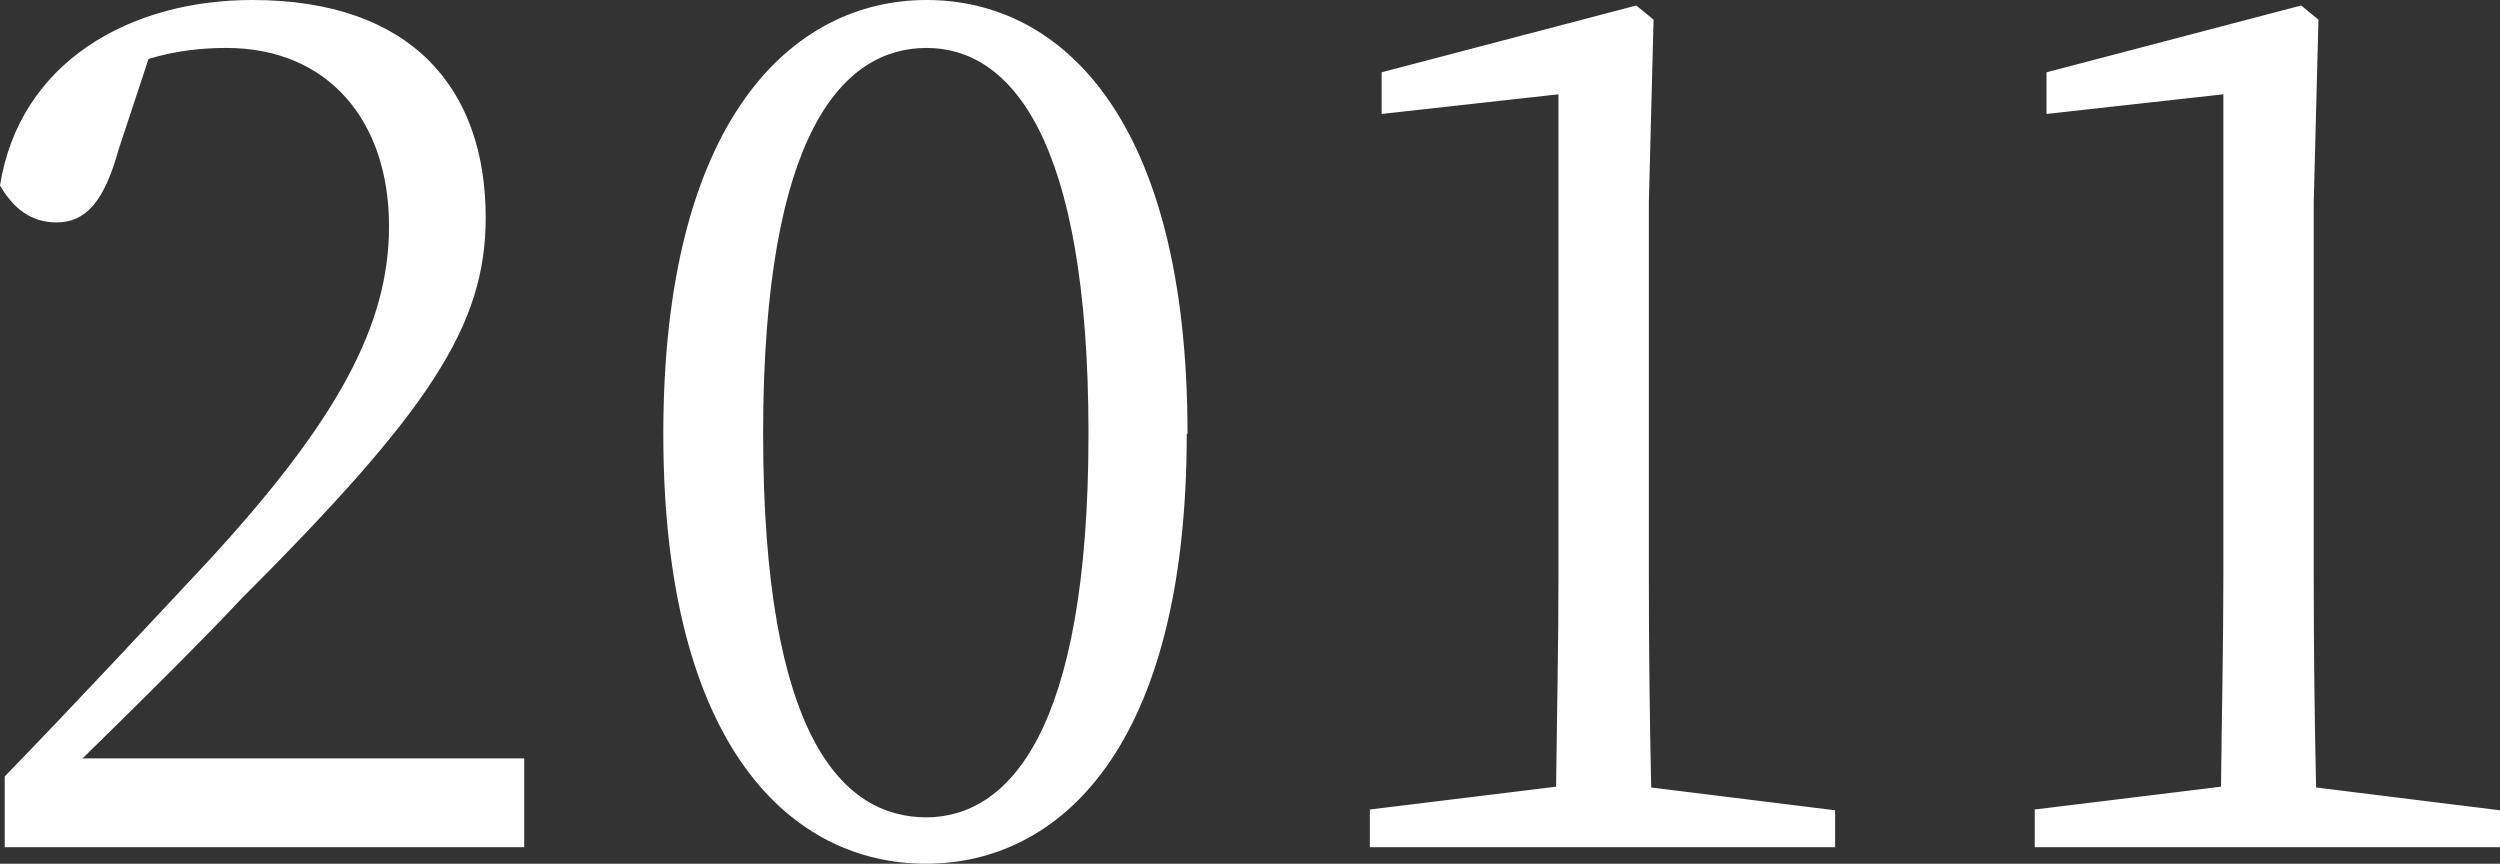 <svg xmlns="http://www.w3.org/2000/svg" viewBox="0 0 31.81 10.99"><rect x="0" y="0" width="31.81" height="10.99" fill="#333333" stroke="none"/><path d="M6.67 9.66v1.12H.06v-.9c.93-.96 1.86-1.96 2.58-2.73 1.65-1.79 2.31-3.01 2.31-4.27 0-1.35-.78-2.27-2.07-2.27-.29 0-.63.03-.99.14L1.51 1.9c-.18.65-.41.93-.79.93-.33 0-.55-.18-.72-.47C.25.79 1.65 0 3.21 0c2.02 0 2.97 1.12 2.97 2.77 0 1.38-.72 2.46-3.12 4.86-.42.45-1.18 1.21-2.01 2.02h5.62zm8.43-4.14c0 4-1.62 5.47-3.32 5.47S8.44 9.52 8.44 5.52 10.08 0 11.79 0s3.32 1.5 3.32 5.52zm-3.32 4.88c1.05 0 2.07-1.08 2.07-4.88S12.84.61 11.79.61 9.71 1.66 9.71 5.52s1.01 4.88 2.08 4.88zm11.57-.1v.48h-5.92v-.48l2.37-.29c.01-.9.03-1.79.03-2.67V1.2l-2.25.25V.92l3.24-.85.22.18-.06 2.32v4.78c0 .88.01 1.77.03 2.67l2.34.29zm8.46 0v.48h-5.92v-.48l2.37-.29c.01-.9.03-1.79.03-2.67V1.2l-2.25.25V.92l3.24-.85.22.18-.06 2.32v4.78c0 .88.01 1.77.03 2.67l2.34.29z" fill="#fff"/></svg>